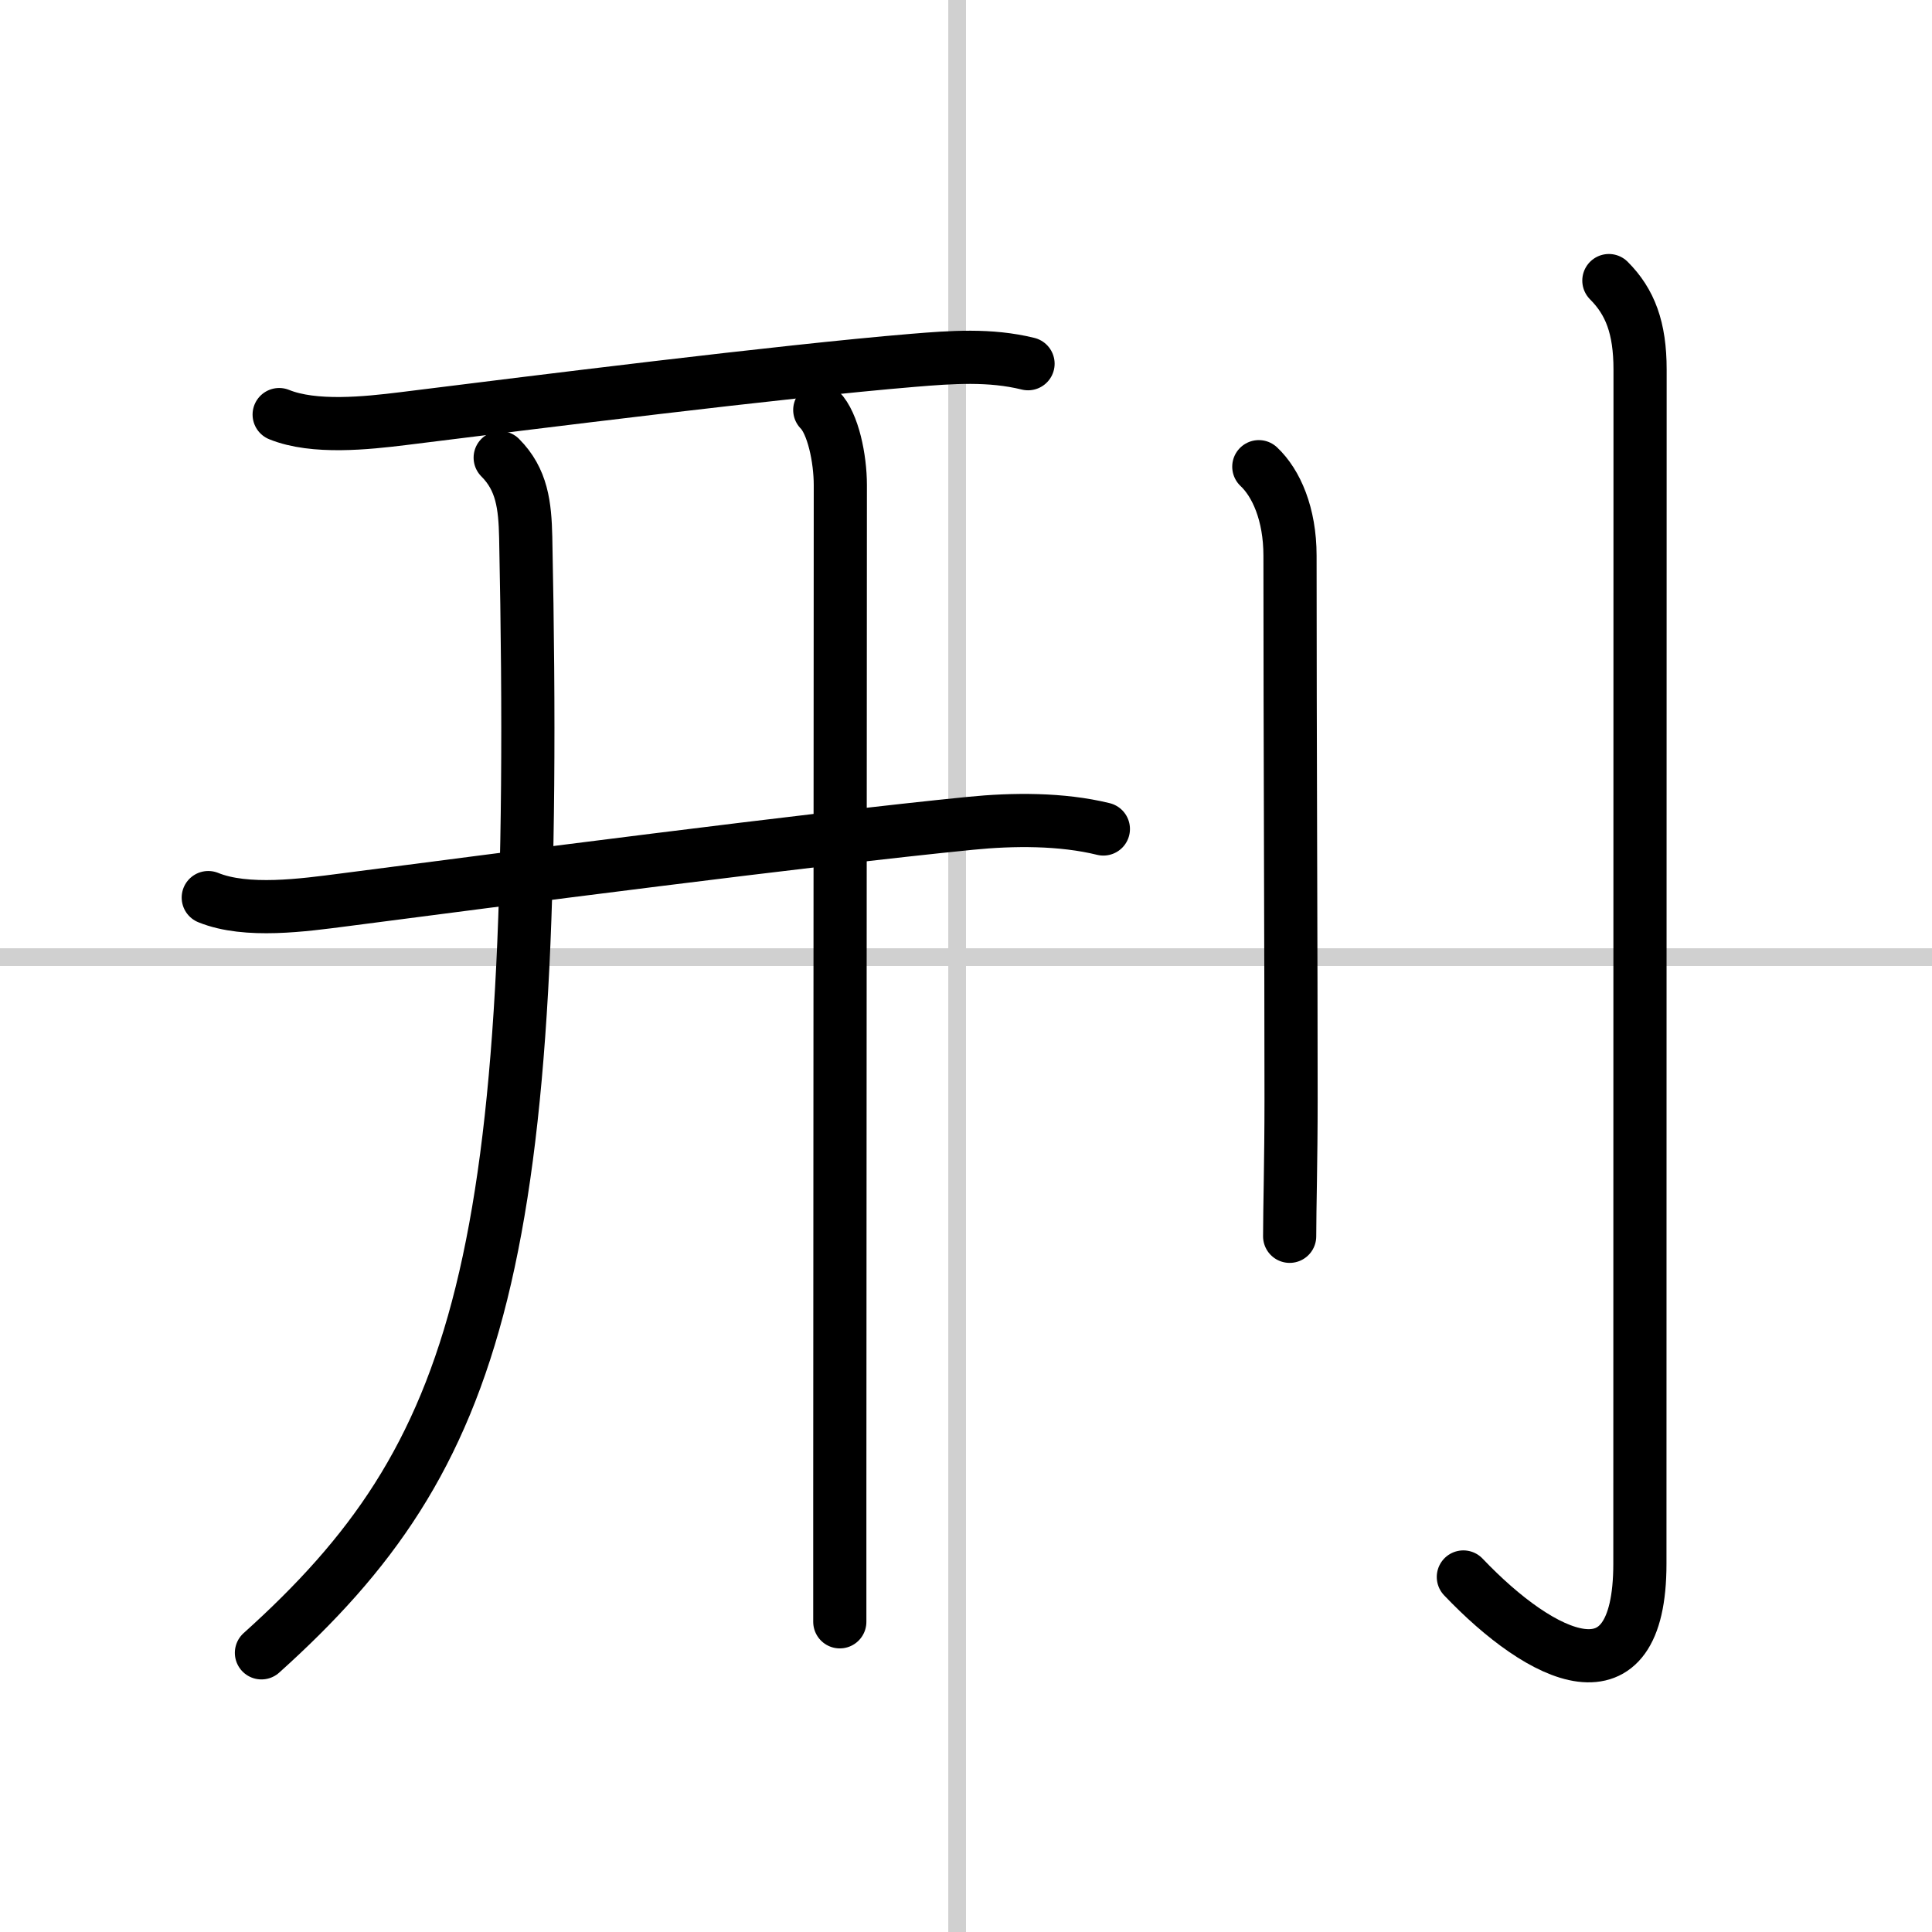 <svg width="400" height="400" viewBox="0 0 109 109" xmlns="http://www.w3.org/2000/svg"><rect x="0" y="0" width="109" height="109" fill="#808080" stroke="none"/><g fill="none" stroke="#000" stroke-linecap="round" stroke-linejoin="round" stroke-width="3"><rect width="100%" height="100%" fill="#fff" stroke="#fff"/><line x1="54" x2="54" y2="109" stroke="#d0d0d0" stroke-width="1"/><line x2="109" y1="54" y2="54" stroke="#d0d0d0" stroke-width="1"/><path d="m15.75 23.39c1.97 0.8 4.94 0.48 6.98 0.23 7.31-0.91 21.32-2.67 28.78-3.29 2.18-0.18 4.34-0.34 6.49 0.19"/><path d="m11.75 50.64c2.16 0.88 5.4 0.42 7.65 0.13 8.6-1.12 26.45-3.44 35.35-4.32 2.4-0.24 5.14-0.26 7.5 0.32"/><path d="m28.22 25.82c1.23 1.23 1.4 2.69 1.44 4.5 0.84 40.93-2.53 51.8-14.91 62.93"/><path d="m46.25 23.13c0.75 0.75 1.16 2.74 1.16 4.24 0 6.5-0.02 41.77-0.03 57.13v7"/><path d="m71.02 26.33c0.98 0.92 1.76 2.67 1.76 5.02 0 10.52 0.06 22.4 0.06 30.65 0 3.5-0.08 6.24-0.08 7.75"/><path d="m90.77 15.83c1.2 1.2 1.76 2.67 1.76 5.02 0 14.56-0.01 62.41-0.01 67.37 0 8.12-5.52 5.41-9.96 0.75"/></g></svg>
